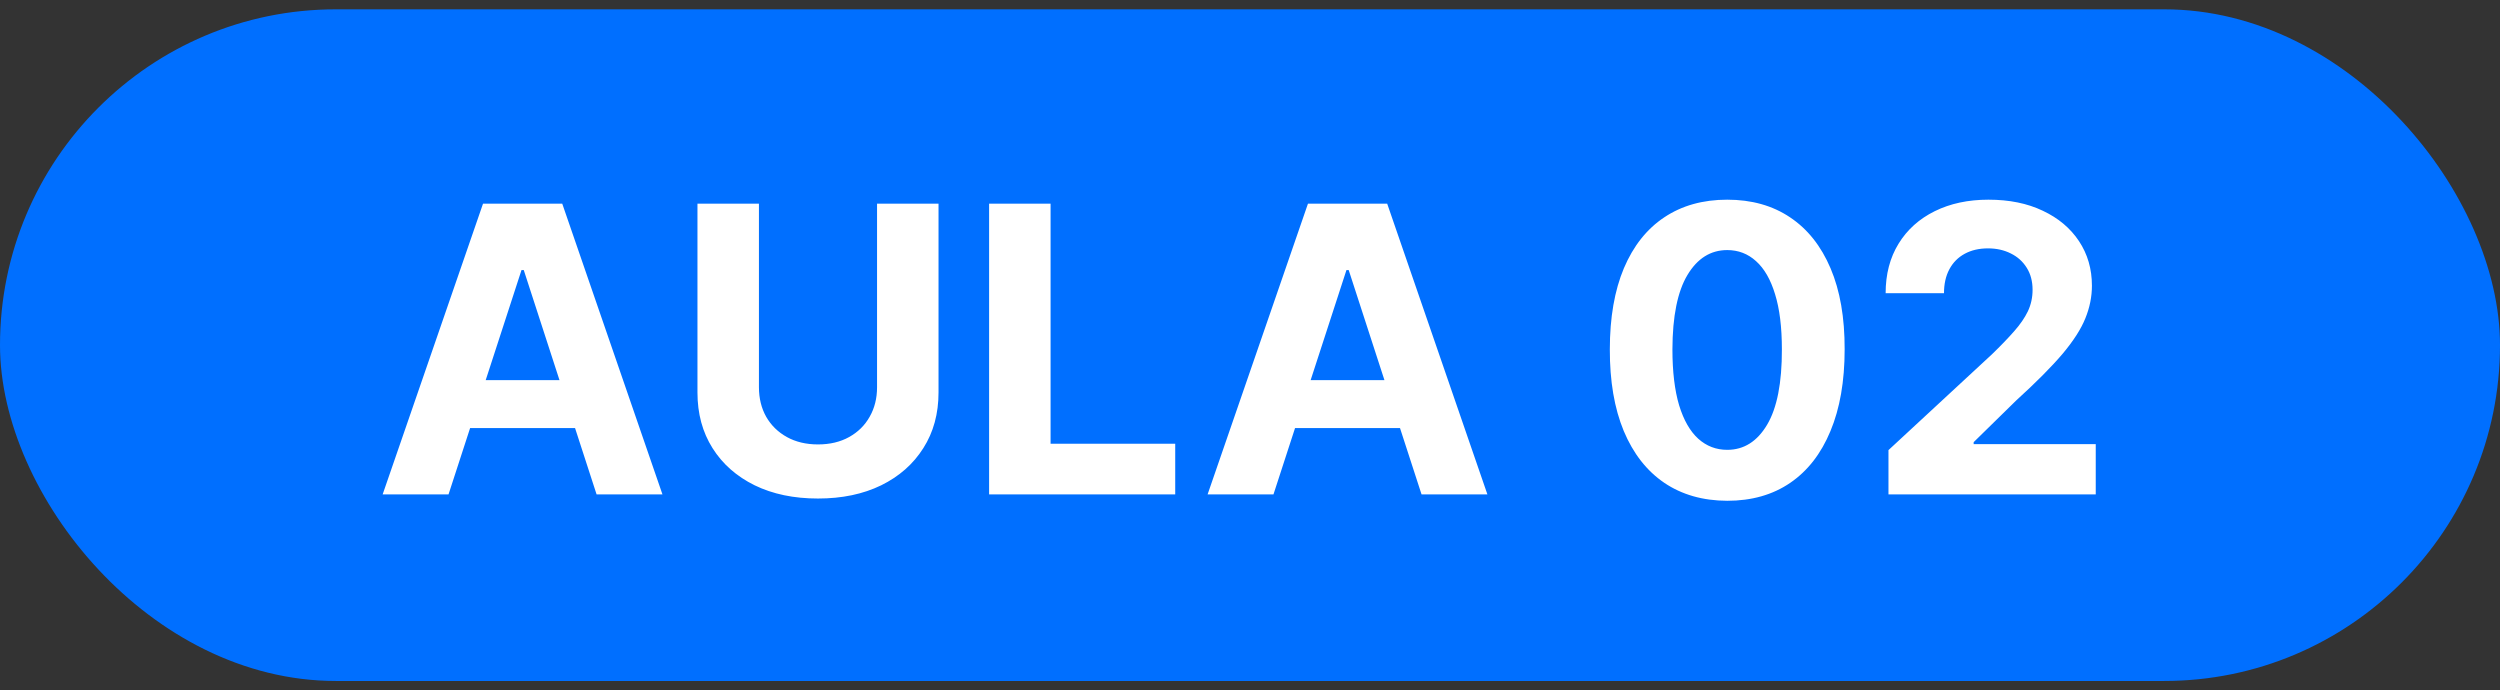 <svg xmlns="http://www.w3.org/2000/svg" width="134" height="37" viewBox="0 0 134 37" fill="none"><rect x="0" y="0" width="134" height="37" fill="#333333" stroke="none"/><rect y="0.5" width="134" height="36" rx="18" fill="#006FFF"></rect><path d="M24.041 26.5H20.51L25.89 10.916H30.136L35.508 26.5H31.977L28.074 14.477H27.952L24.041 26.5ZM23.82 20.374H32.16V22.946H23.82V20.374ZM47.01 10.916H50.305V21.036C50.305 22.173 50.034 23.167 49.491 24.019C48.953 24.872 48.2 25.536 47.231 26.013C46.262 26.485 45.133 26.721 43.844 26.721C42.551 26.721 41.42 26.485 40.451 26.013C39.482 25.536 38.728 24.872 38.191 24.019C37.653 23.167 37.384 22.173 37.384 21.036V10.916H40.679V20.755C40.679 21.348 40.808 21.876 41.067 22.338C41.331 22.799 41.701 23.162 42.178 23.426C42.655 23.689 43.21 23.821 43.844 23.821C44.484 23.821 45.039 23.689 45.511 23.426C45.988 23.162 46.356 22.799 46.614 22.338C46.878 21.876 47.01 21.348 47.01 20.755V10.916ZM53.016 26.5V10.916H56.311V23.783H62.992V26.5H53.016ZM68.258 26.5H64.727L70.107 10.916H74.353L79.725 26.5H76.195L72.291 14.477H72.169L68.258 26.5ZM68.037 20.374H76.377V22.946H68.037V20.374ZM92.58 26.842C91.271 26.837 90.145 26.515 89.201 25.876C88.263 25.237 87.54 24.311 87.032 23.099C86.53 21.886 86.282 20.428 86.287 18.723C86.287 17.024 86.538 15.575 87.04 14.378C87.547 13.181 88.27 12.27 89.209 11.646C90.152 11.017 91.276 10.703 92.58 10.703C93.883 10.703 95.005 11.017 95.943 11.646C96.887 12.275 97.612 13.188 98.12 14.386C98.627 15.578 98.878 17.024 98.873 18.723C98.873 20.433 98.619 21.894 98.112 23.106C97.61 24.319 96.889 25.244 95.951 25.884C95.012 26.523 93.889 26.842 92.58 26.842ZM92.58 24.111C93.473 24.111 94.185 23.662 94.718 22.764C95.251 21.866 95.514 20.519 95.509 18.723C95.509 17.541 95.388 16.557 95.144 15.771C94.906 14.984 94.566 14.393 94.124 13.998C93.688 13.602 93.173 13.404 92.58 13.404C91.692 13.404 90.982 13.848 90.449 14.736C89.916 15.623 89.647 16.953 89.642 18.723C89.642 19.92 89.762 20.92 90 21.721C90.244 22.518 90.586 23.116 91.027 23.517C91.469 23.913 91.986 24.111 92.58 24.111ZM101.222 26.5V24.126L106.77 18.989C107.241 18.533 107.637 18.122 107.957 17.757C108.281 17.391 108.527 17.034 108.695 16.684C108.862 16.329 108.946 15.946 108.946 15.535C108.946 15.078 108.842 14.685 108.634 14.355C108.426 14.02 108.142 13.764 107.782 13.587C107.421 13.404 107.013 13.313 106.557 13.313C106.08 13.313 105.664 13.409 105.309 13.602C104.953 13.795 104.68 14.071 104.487 14.431C104.294 14.791 104.198 15.22 104.198 15.717H101.07C101.07 14.698 101.301 13.812 101.763 13.062C102.224 12.311 102.871 11.73 103.703 11.319C104.535 10.908 105.494 10.703 106.579 10.703C107.695 10.703 108.667 10.9 109.494 11.296C110.326 11.687 110.973 12.23 111.434 12.925C111.896 13.62 112.127 14.416 112.127 15.314C112.127 15.902 112.01 16.483 111.777 17.057C111.548 17.63 111.14 18.267 110.552 18.967C109.963 19.662 109.134 20.496 108.063 21.47L105.788 23.7V23.806H112.332V26.5H101.222Z" fill="white"></path></svg>